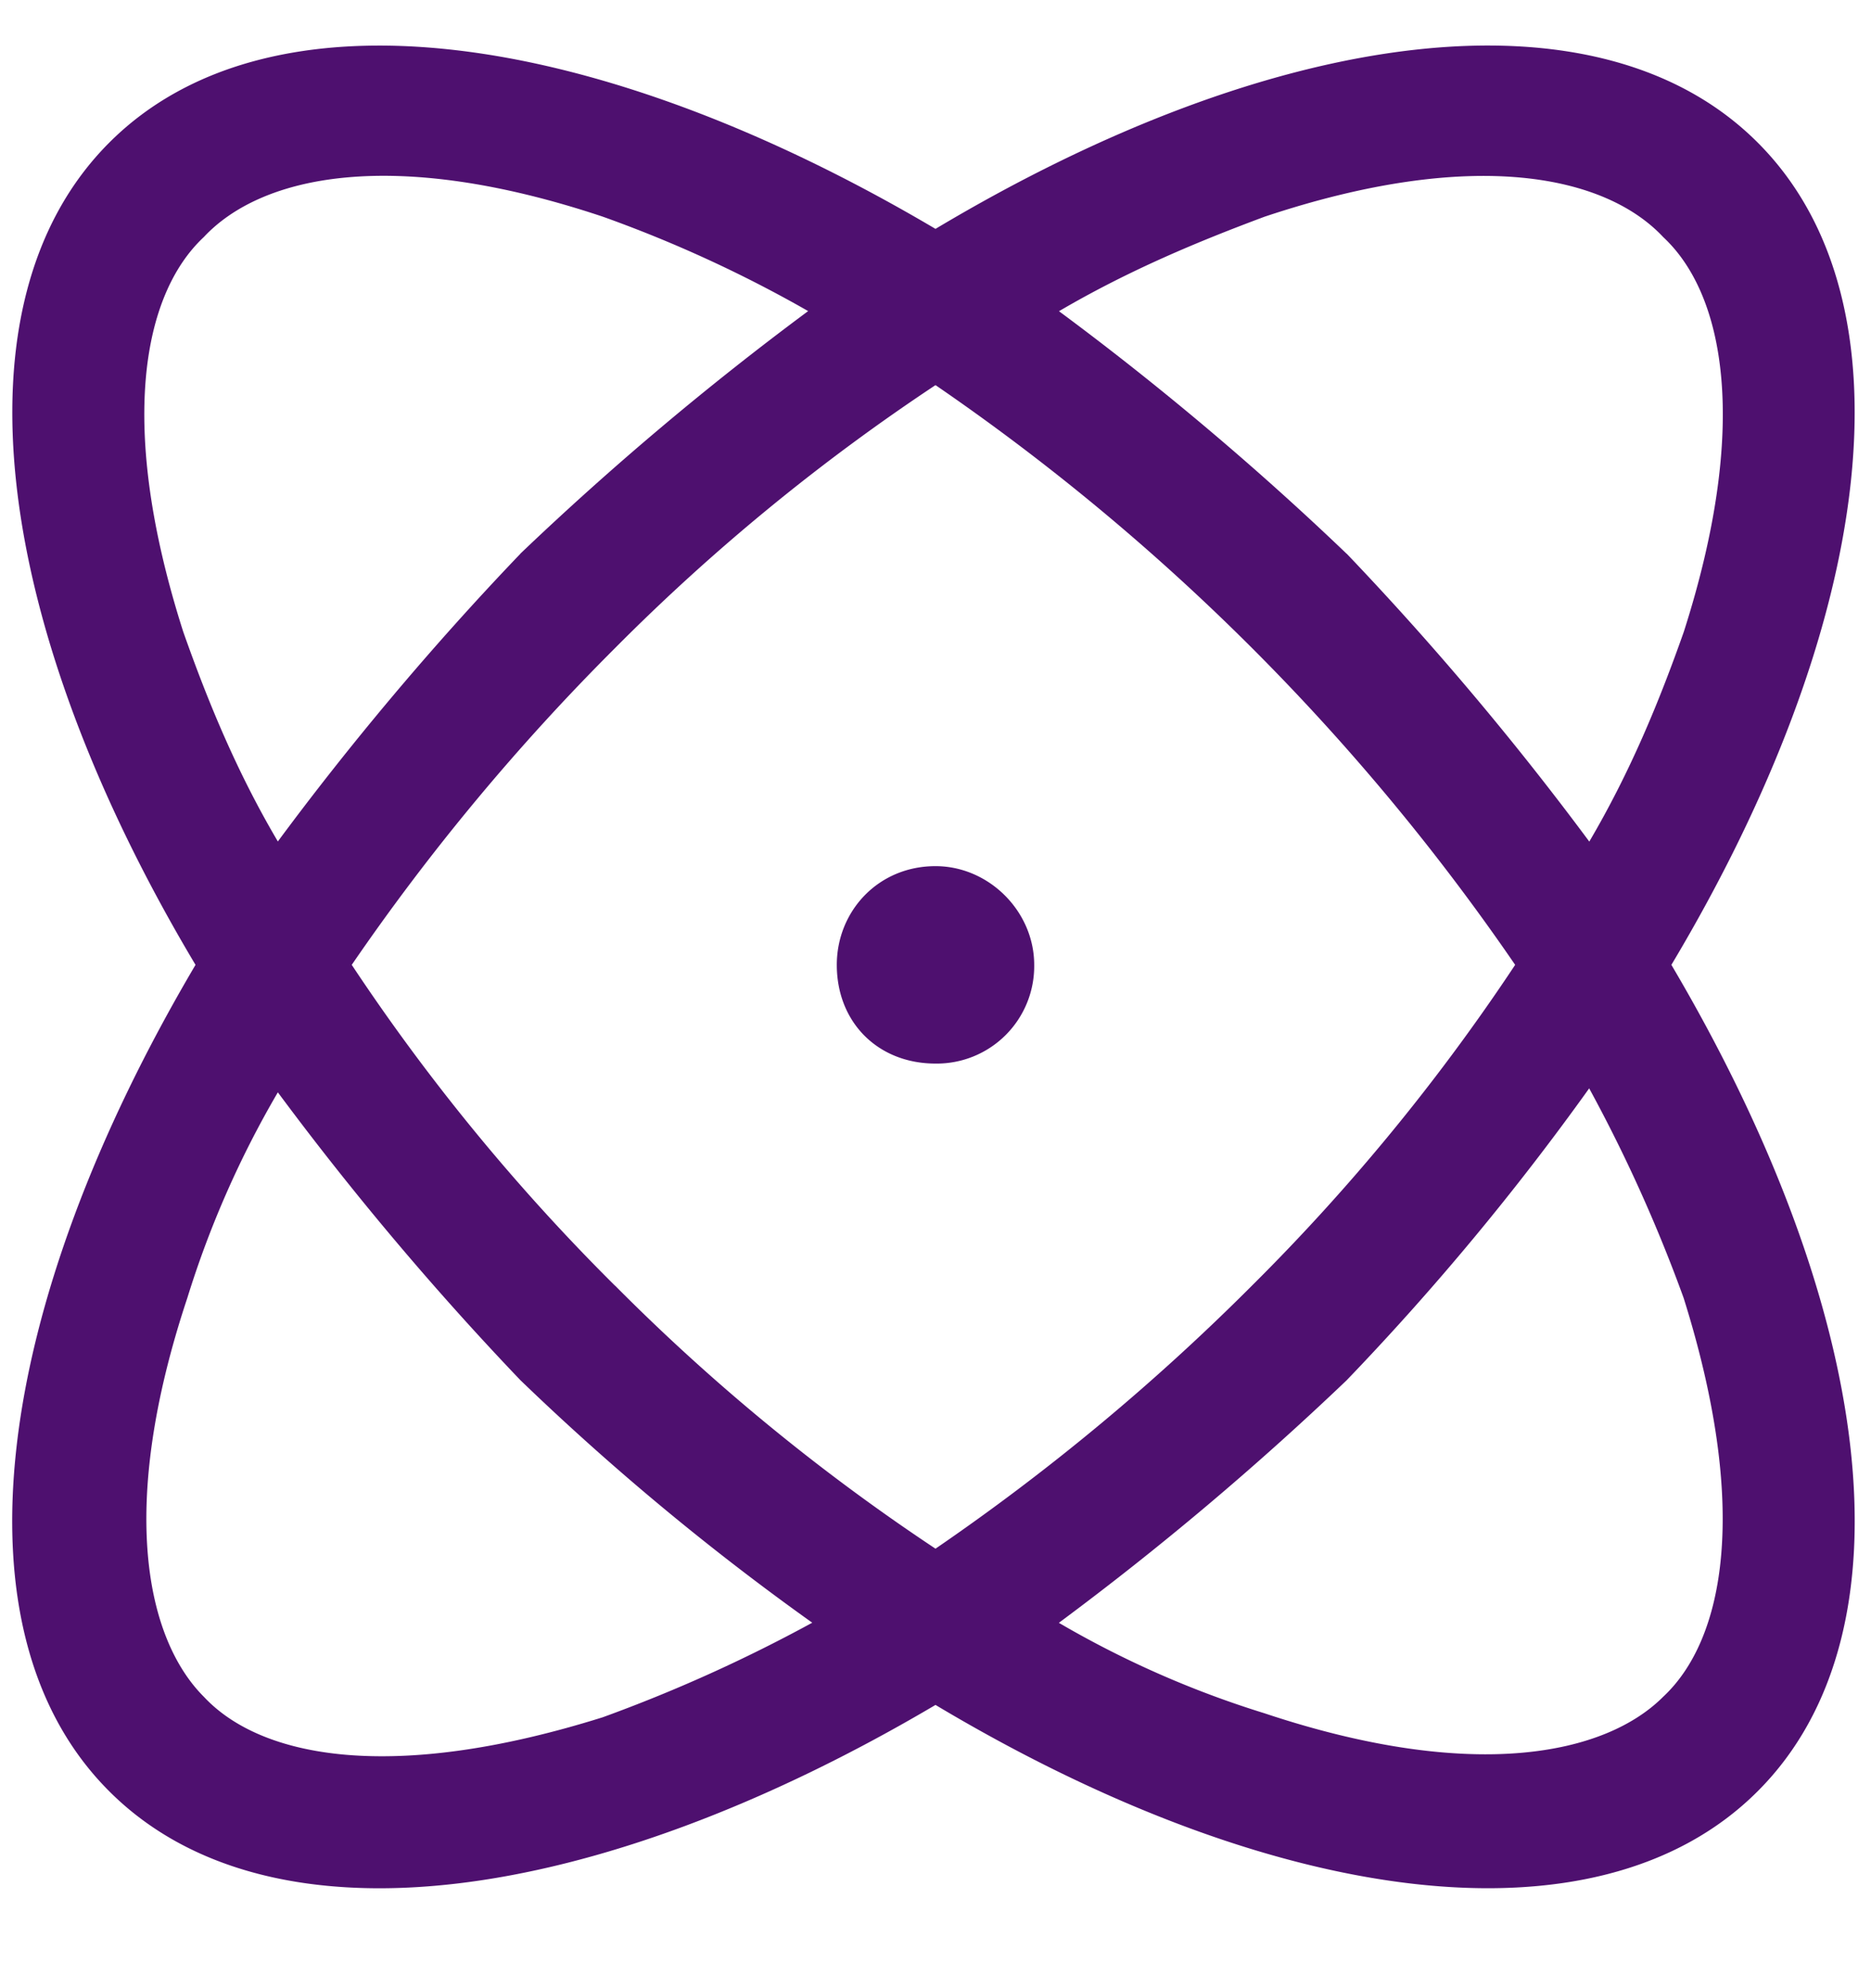 <?xml version="1.0" encoding="UTF-8"?>
<svg data-bbox="0.104 0.389 15.756 15.756" xmlns="http://www.w3.org/2000/svg" viewBox="0 0 16 17" height="17" width="16" data-type="color">
    <g>
        <path fill="#4E106F" d="M5.153 14.684a13 13 0 0 0 1.793-.809 22 22 0 0 1-2.496-2.074A26 26 0 0 1 2.376 9.34a8.4 8.4 0 0 0-.774 1.758c-.597 1.793-.351 2.918.141 3.41.492.527 1.617.738 3.41.176M.935 1.219C2.305-.152 5.083.234 8 1.957c2.883-1.723 5.66-2.11 7.031-.738 1.371 1.37.985 4.148-.738 7.031 1.723 2.918 2.11 5.695.738 7.066-1.37 1.371-4.148.985-7.031-.738-2.918 1.723-5.695 2.11-7.066.738-1.372-1.37-.985-4.148.738-7.066C-.05 5.367-.437 2.59.935 1.219m4.324 9.773A17.5 17.5 0 0 0 8 13.242a19 19 0 0 0 2.707-2.25 17.5 17.5 0 0 0 2.25-2.742A19.1 19.1 0 0 0 8 3.293a17.5 17.5 0 0 0-2.742 2.25 19 19 0 0 0-2.25 2.707 17.5 17.5 0 0 0 2.25 2.742M4.45 4.734A26 26 0 0 1 6.911 2.66a11 11 0 0 0-1.758-.808c-1.793-.598-2.918-.352-3.41.175-.527.492-.738 1.617-.176 3.375.211.598.457 1.196.809 1.793.598-.808 1.3-1.652 2.074-2.46m7.067 0a26 26 0 0 1 2.074 2.461c.351-.597.597-1.195.808-1.793.563-1.758.352-2.883-.175-3.375-.493-.527-1.618-.773-3.41-.175-.563.21-1.16.457-1.758.808.808.598 1.652 1.3 2.46 2.074m0 7.067a26 26 0 0 1-2.461 2.074 8.4 8.4 0 0 0 1.757.773c1.793.598 2.918.352 3.41-.14.528-.492.739-1.617.176-3.41a13 13 0 0 0-.808-1.793 22.5 22.5 0 0 1-2.074 2.496M8 9.094c-.492 0-.844-.352-.844-.844 0-.457.352-.844.844-.844.457 0 .844.387.844.844A.833.833 0 0 1 8 9.094" data-color="1"/>
    </g>
</svg>
